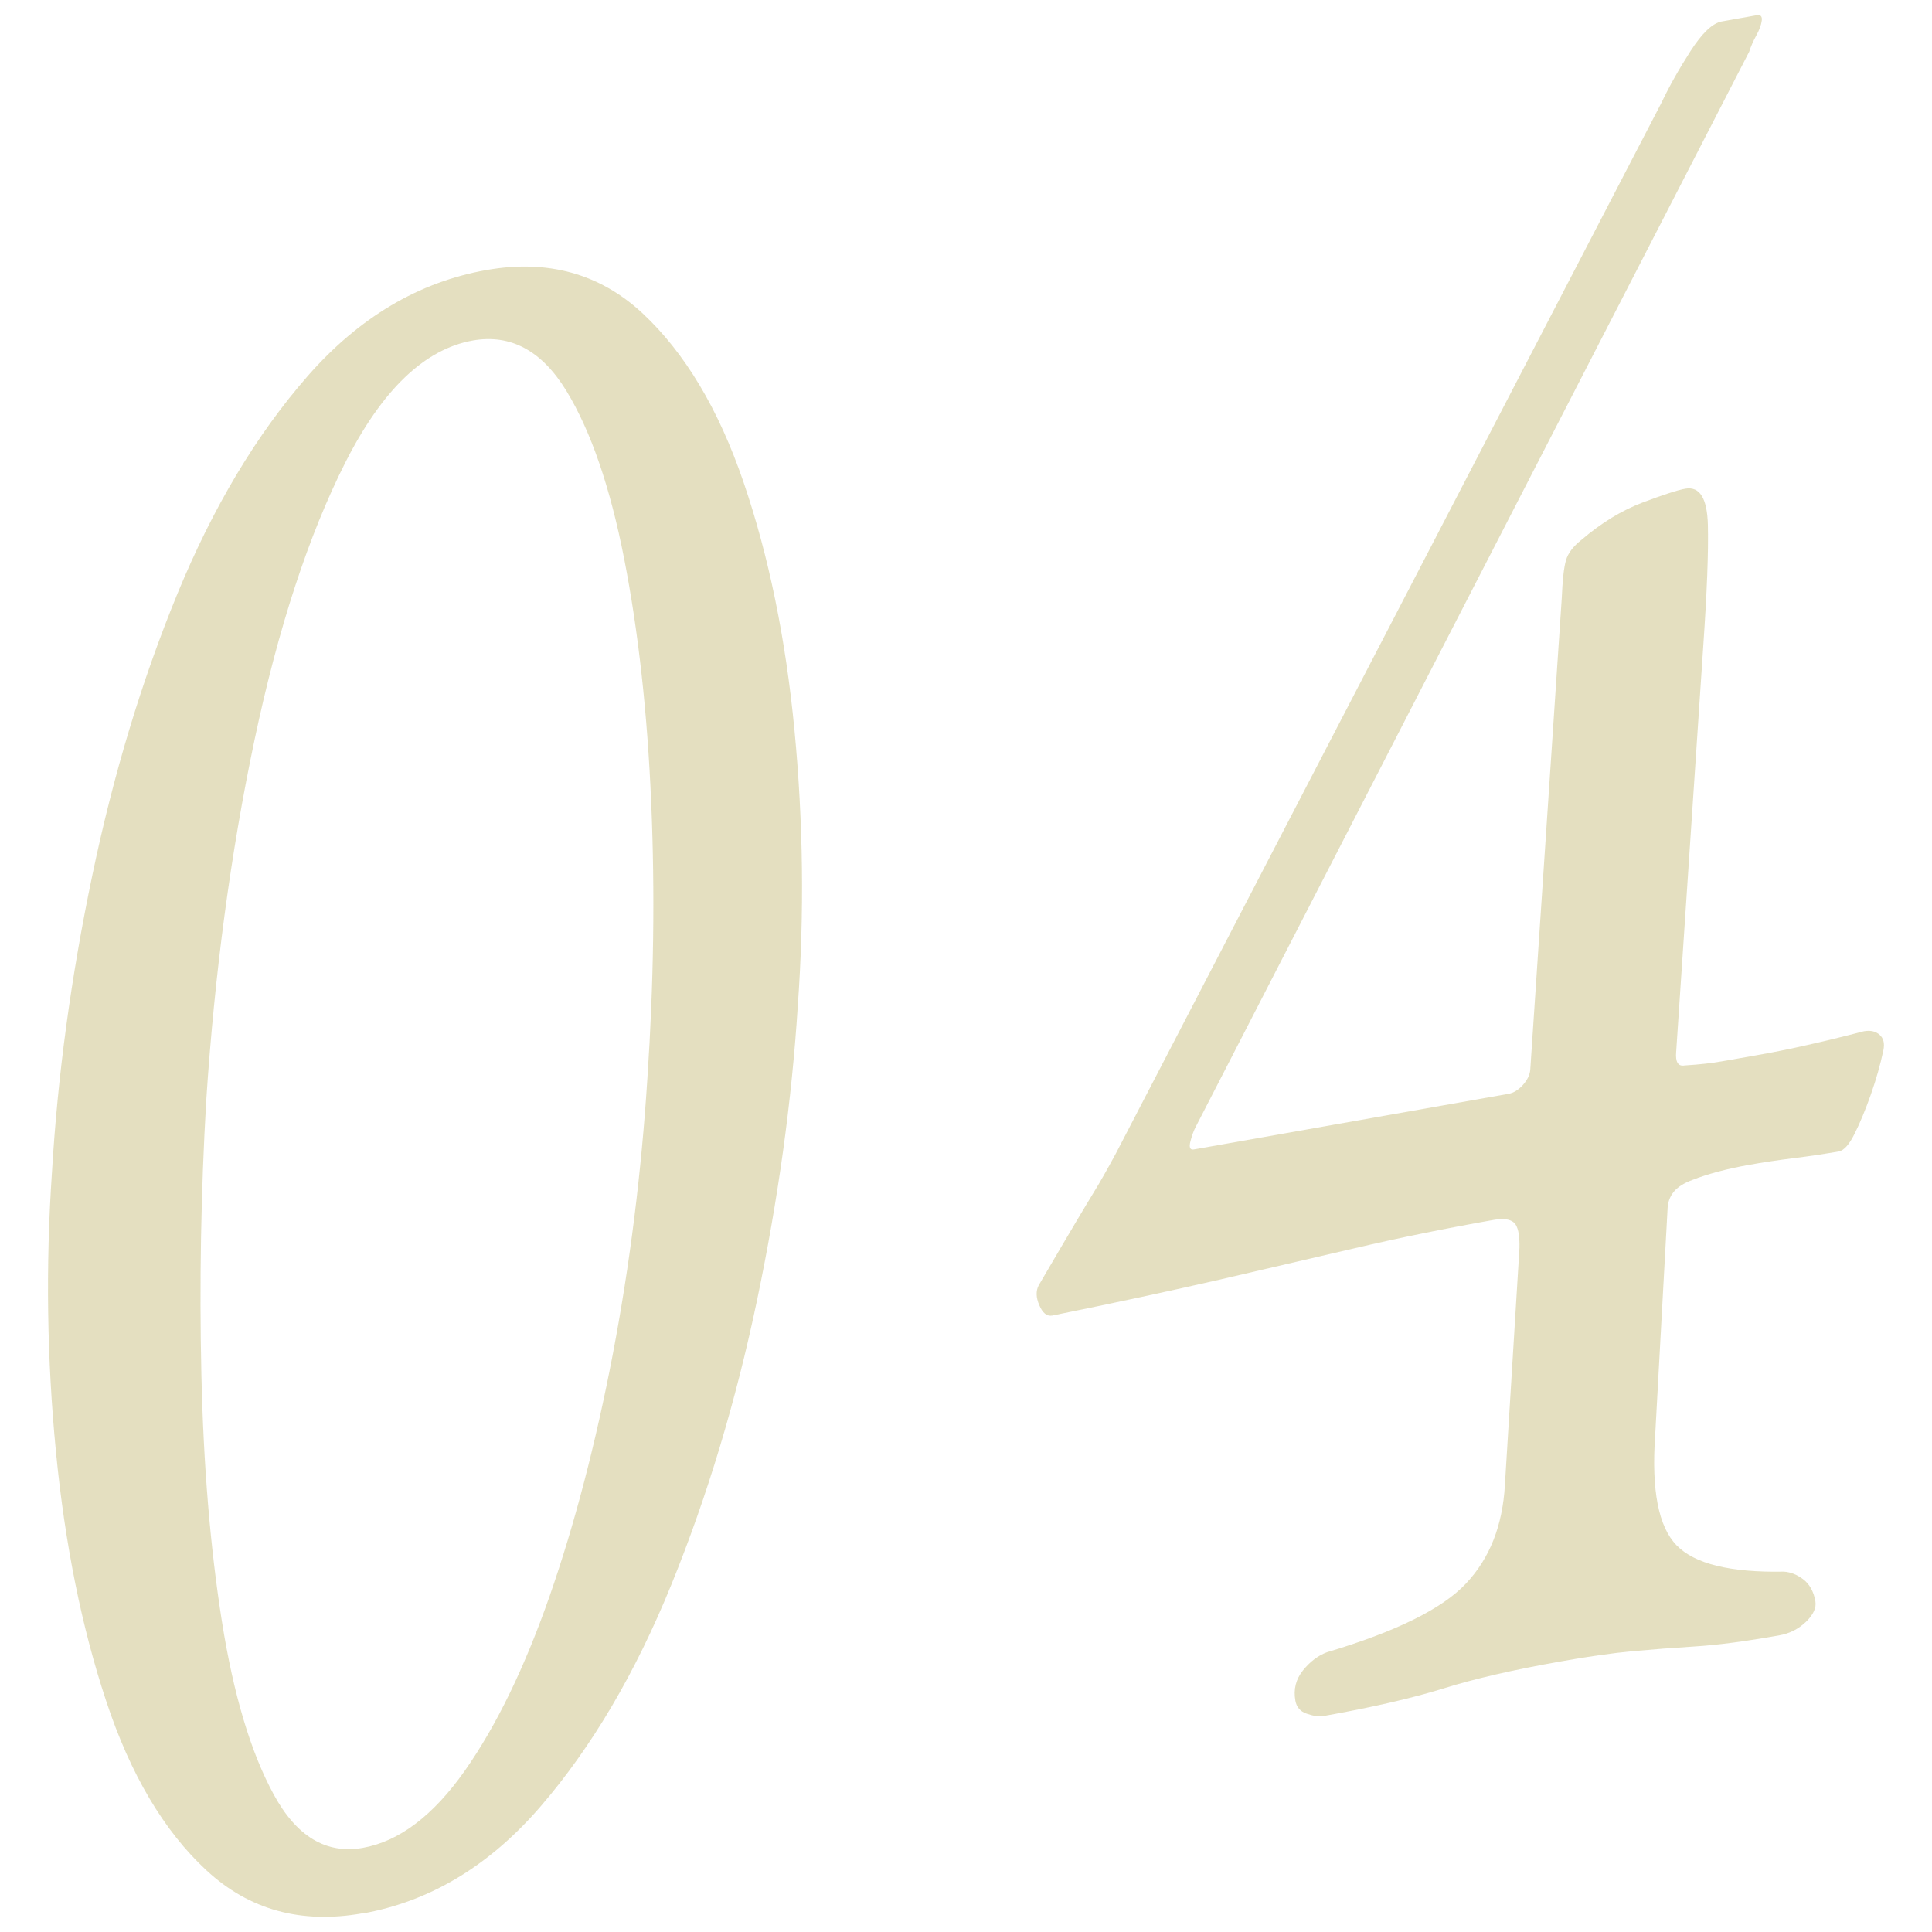 <?xml version="1.0" encoding="UTF-8"?>
<svg id="_レイヤー_2" data-name="レイヤー 2" xmlns="http://www.w3.org/2000/svg" xmlns:xlink="http://www.w3.org/1999/xlink" viewBox="0 0 170 170">
  <defs>
    <style>
      .cls-1 {
        clip-path: url(#clippath);
      }

      .cls-2 {
        fill: none;
      }

      .cls-2, .cls-3 {
        stroke-width: 0px;
      }

      .cls-3 {
        fill: #928004;
      }

      .cls-4 {
        opacity: .25;
      }
    </style>
    <clipPath id="clippath">
      <rect class="cls-2" width="170" height="170"/>
    </clipPath>
  </defs>
  <g id="_レイヤー_1-2" data-name="レイヤー 1">
    <g class="cls-1">
      <g class="cls-4">
        <g>
          <path class="cls-3" d="M31.87,168.36c-5.39.95-9.95-.31-13.7-3.78-3.75-3.47-6.7-8.45-8.84-14.94-2.15-6.49-3.62-13.79-4.41-21.93-.79-8.13-.91-16.31-.35-24.53.5-8.51,1.68-17.21,3.54-26.1,1.85-8.89,4.35-17.16,7.49-24.81,3.14-7.64,6.97-14.04,11.49-19.2,4.52-5.15,9.76-8.26,15.72-9.31,5.38-.95,9.95.31,13.7,3.78,3.74,3.48,6.72,8.45,8.93,14.93,2.21,6.48,3.7,13.75,4.47,21.81.77,8.06.87,16.13.29,24.21-.53,8.37-1.72,17-3.58,25.89-1.86,8.89-4.37,17.24-7.54,25.04-3.17,7.8-7.01,14.31-11.52,19.54-4.51,5.23-9.75,8.37-15.7,9.42ZM31.91,162.6c3.21-.57,6.2-2.83,8.99-6.79,2.78-3.96,5.27-9.09,7.47-15.39,2.19-6.29,4.04-13.38,5.55-21.25,1.5-7.87,2.52-15.99,3.05-24.36.55-8.22.67-16.29.33-24.2-.34-7.92-1.13-15.05-2.37-21.4-1.24-6.35-2.94-11.29-5.1-14.83-2.16-3.53-4.9-5-8.22-4.42-4.24.75-7.98,4.33-11.22,10.73-3.24,6.41-5.91,14.56-8,24.45-2.09,9.9-3.5,20.45-4.24,31.65-.47,8.06-.61,16.1-.43,24.11.18,8.02.78,15.26,1.8,21.73,1.02,6.46,2.54,11.55,4.56,15.26,2.01,3.71,4.62,5.27,7.83,4.71Z"/>
          <path class="cls-3" d="M116.35,150.99c-.34.06-.8,0-1.37-.2-.57-.19-.9-.58-1-1.15-.18-1,.05-1.89.68-2.67.63-.78,1.33-1.3,2.11-1.59,6.06-1.81,10.14-3.82,12.22-6.04,2.09-2.21,3.23-5.11,3.43-8.69l1.28-20.83c.03-1.18-.14-1.93-.48-2.24-.35-.3-.93-.39-1.73-.25-4.36.77-8.43,1.6-12.23,2.49-3.8.89-7.8,1.82-12,2.79-4.2.96-9.1,2.02-14.68,3.15-.46.08-.84-.22-1.13-.91-.3-.68-.31-1.27-.05-1.76,1.54-2.63,2.63-4.49,3.27-5.56.64-1.07,1.18-1.98,1.64-2.73.46-.74,1.09-1.85,1.89-3.33L146.2,9.03c.69-1.45,1.54-2.96,2.56-4.55,1.02-1.58,1.93-2.44,2.73-2.59l3.09-.55c.34-.06.49.1.44.48-.05.38-.21.81-.48,1.3-.27.49-.48.97-.63,1.44l-48.68,94.56c-.18.33-.34.76-.48,1.3-.14.54-.04.78.3.72l27.67-4.89c.46-.08.88-.34,1.28-.78.39-.44.61-.88.65-1.33l2.77-41.47c.07-1.64.19-2.77.38-3.39.18-.62.64-1.22,1.37-1.79,1.74-1.49,3.53-2.58,5.36-3.27,1.83-.69,3.08-1.1,3.77-1.22,1.26-.22,1.92.84,1.98,3.19.06,2.35-.08,5.92-.41,10.71l-2.38,35.65c-.08.9.17,1.3.74,1.2,1.28-.08,2.41-.2,3.39-.38.97-.17,1.92-.34,2.84-.5,1.6-.28,3.14-.59,4.62-.93,1.48-.33,3.12-.73,4.93-1.2.57-.1,1.03,0,1.38.31.35.31.46.77.33,1.38-.26,1.23-.62,2.51-1.09,3.85-.47,1.34-.95,2.49-1.43,3.46-.48.97-.95,1.5-1.41,1.58-1.15.2-2.44.4-3.89.58-1.45.18-2.8.38-4.06.61-.92.16-1.8.36-2.65.58-.85.23-1.6.47-2.26.73-.78.29-1.33.64-1.67,1.07-.34.43-.52.94-.53,1.53l-1.09,19.91c-.33,4.79.29,8,1.88,9.64,1.59,1.64,4.74,2.41,9.45,2.32.6.04,1.17.27,1.72.69.54.42.9,1.06,1.05,1.92.1.57-.18,1.18-.83,1.81-.66.63-1.44,1.03-2.36,1.19-2.98.53-5.43.85-7.36.97-1.93.12-3.76.26-5.51.42-1.74.16-3.88.46-6.4.91-4.12.73-7.56,1.52-10.3,2.38-2.75.85-6.29,1.67-10.65,2.44Z"/>
        </g>
      </g>
    </g>
  </g>
</svg>